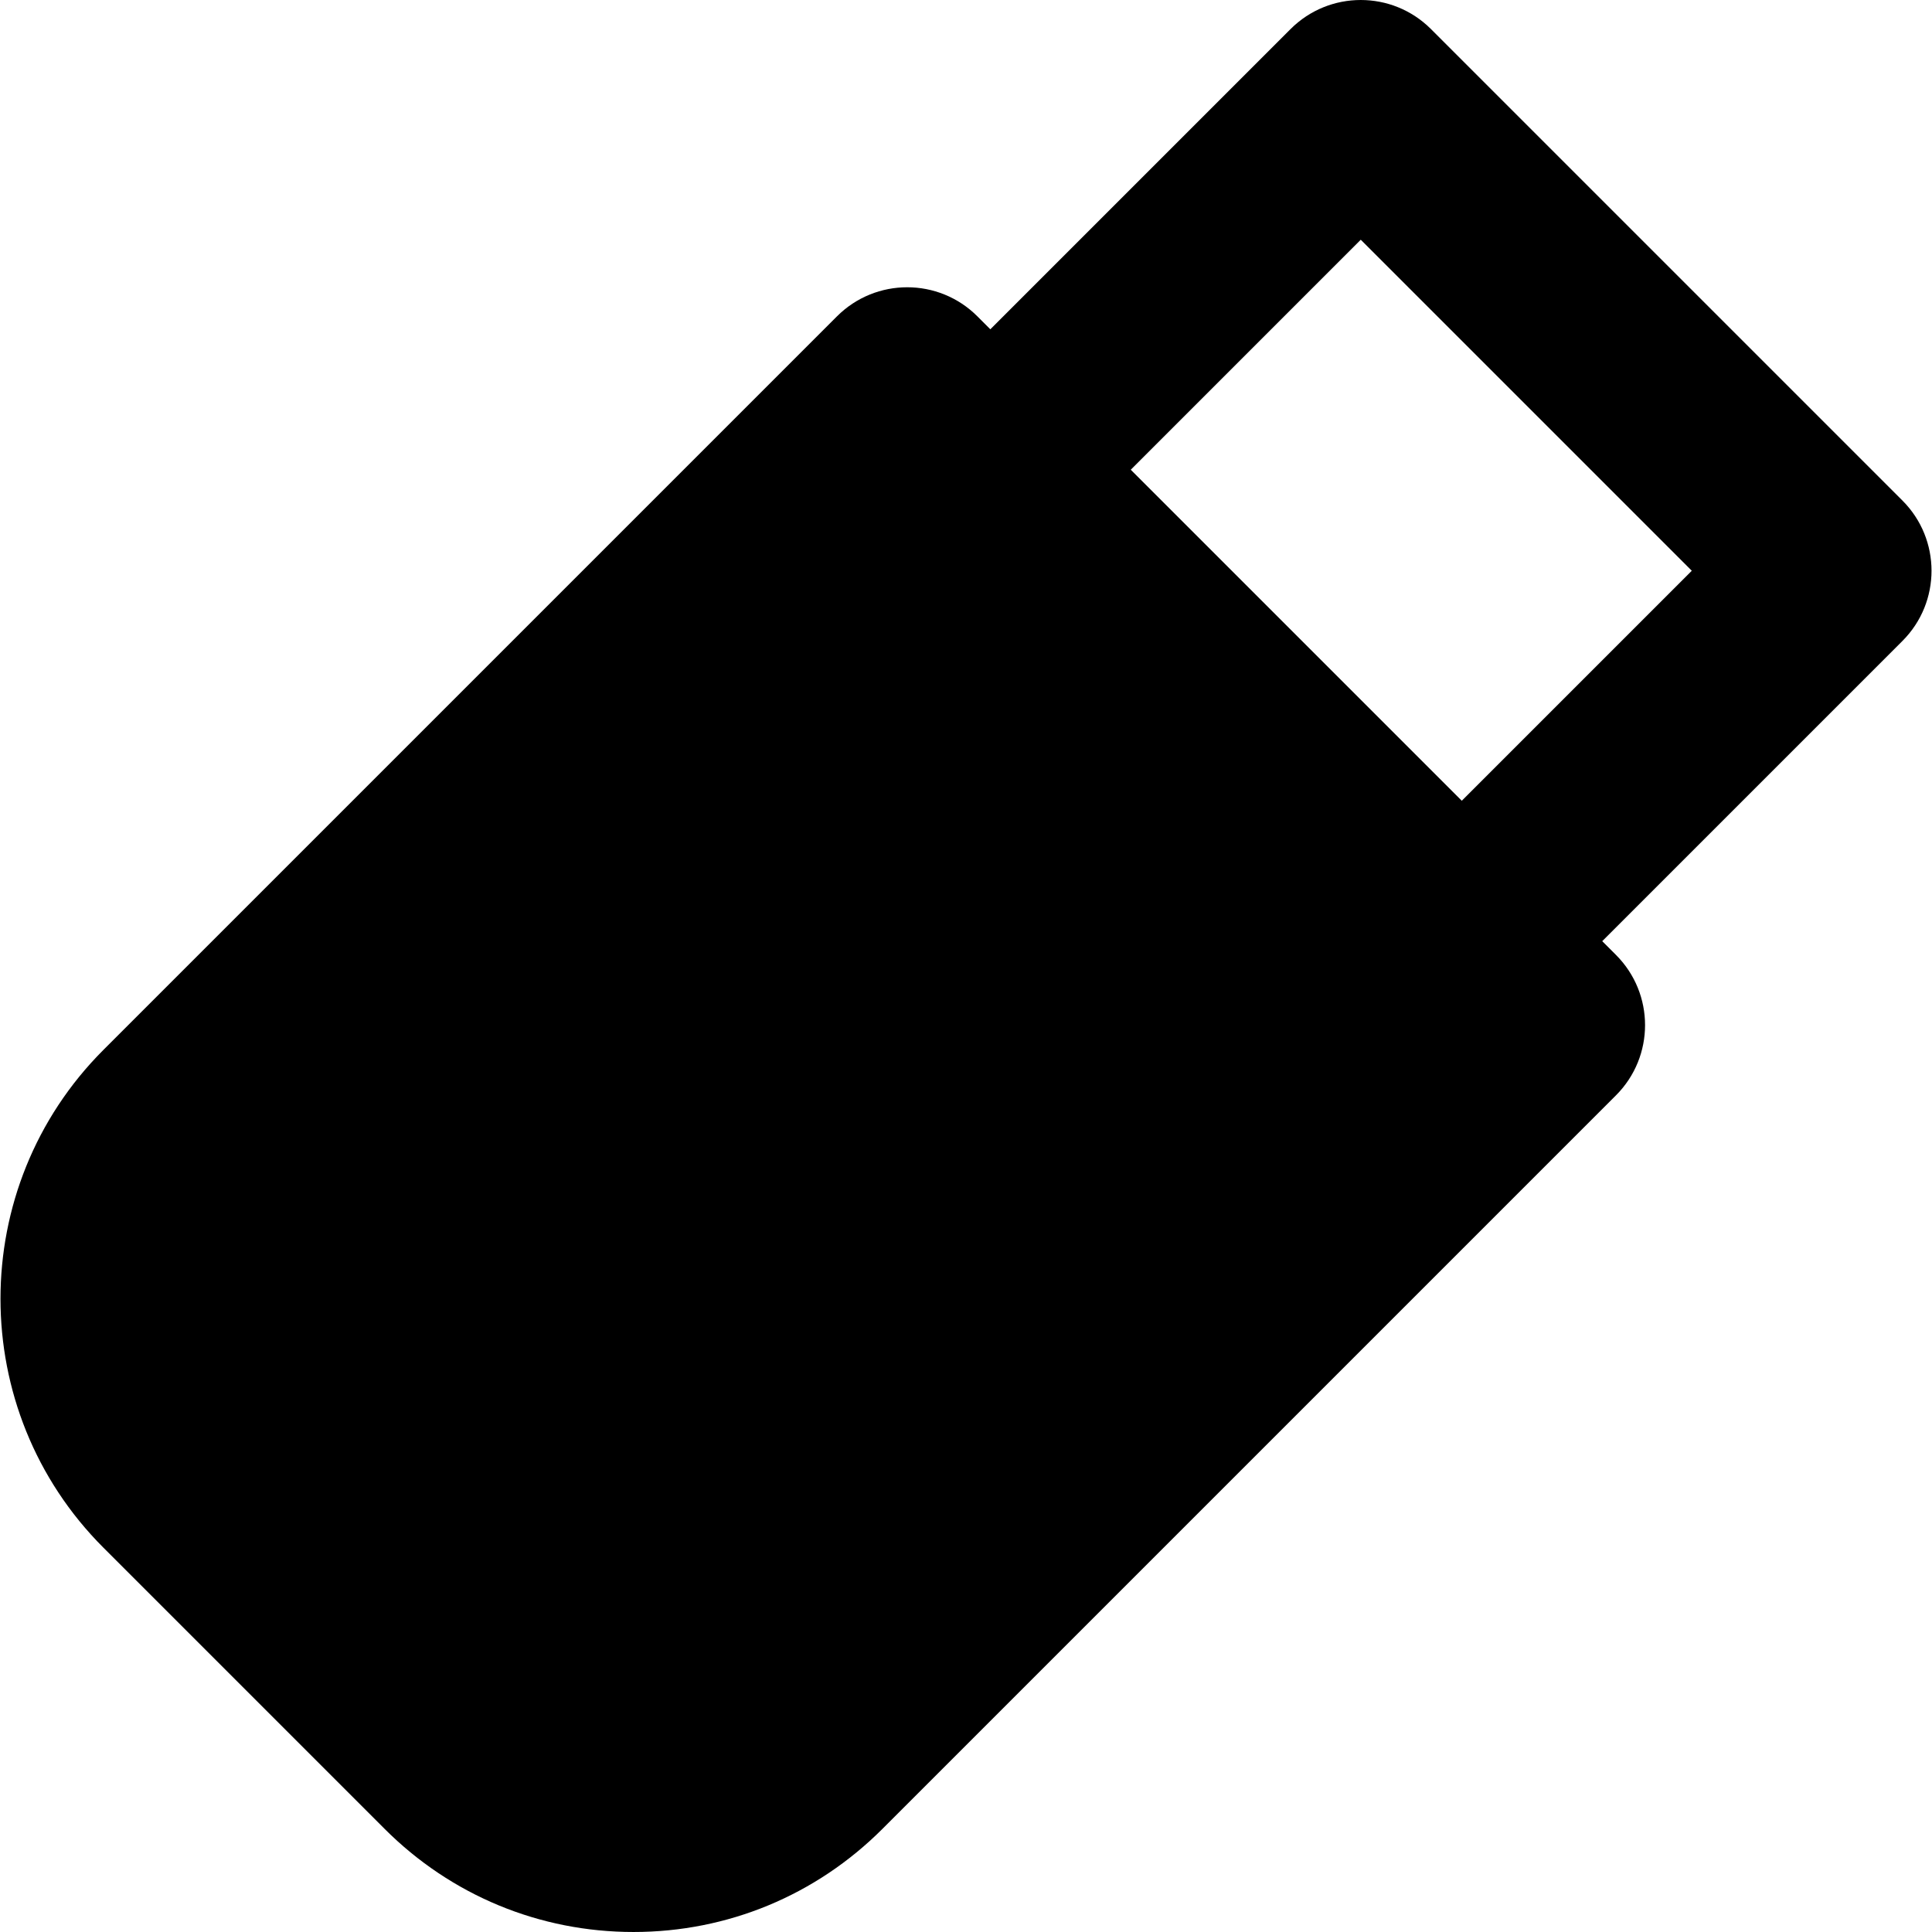 <?xml version="1.0" encoding="iso-8859-1"?>
<!-- Uploaded to: SVG Repo, www.svgrepo.com, Generator: SVG Repo Mixer Tools -->
<!DOCTYPE svg PUBLIC "-//W3C//DTD SVG 1.1//EN" "http://www.w3.org/Graphics/SVG/1.1/DTD/svg11.dtd">
<svg fill="#000000" height="800px" width="800px" version="1.1" id="Capa_1" xmlns="http://www.w3.org/2000/svg" xmlns:xlink="http://www.w3.org/1999/xlink" 
	 viewBox="0 0 291.834 291.834" xml:space="preserve">
<path d="M287.368,75.608L216.153,4.393c-5.857-5.857-15.355-5.857-21.213,0L149.593,49.74l-1.954-1.954
	c-5.856-5.858-15.354-5.858-21.213,0L15.621,158.591c-20.73,20.729-20.73,54.46,0,75.189l42.481,42.481
	c10.042,10.042,23.394,15.572,37.595,15.572s27.553-5.53,37.595-15.572l110.805-110.806c5.858-5.857,5.858-15.355,0-21.213
	l-2.076-2.076l45.347-45.347C293.226,90.963,293.226,81.465,287.368,75.608z M220.808,120.955l-50.002-50.002l34.741-34.741
	l50.002,50.002L220.808,120.955z"/>
</svg>